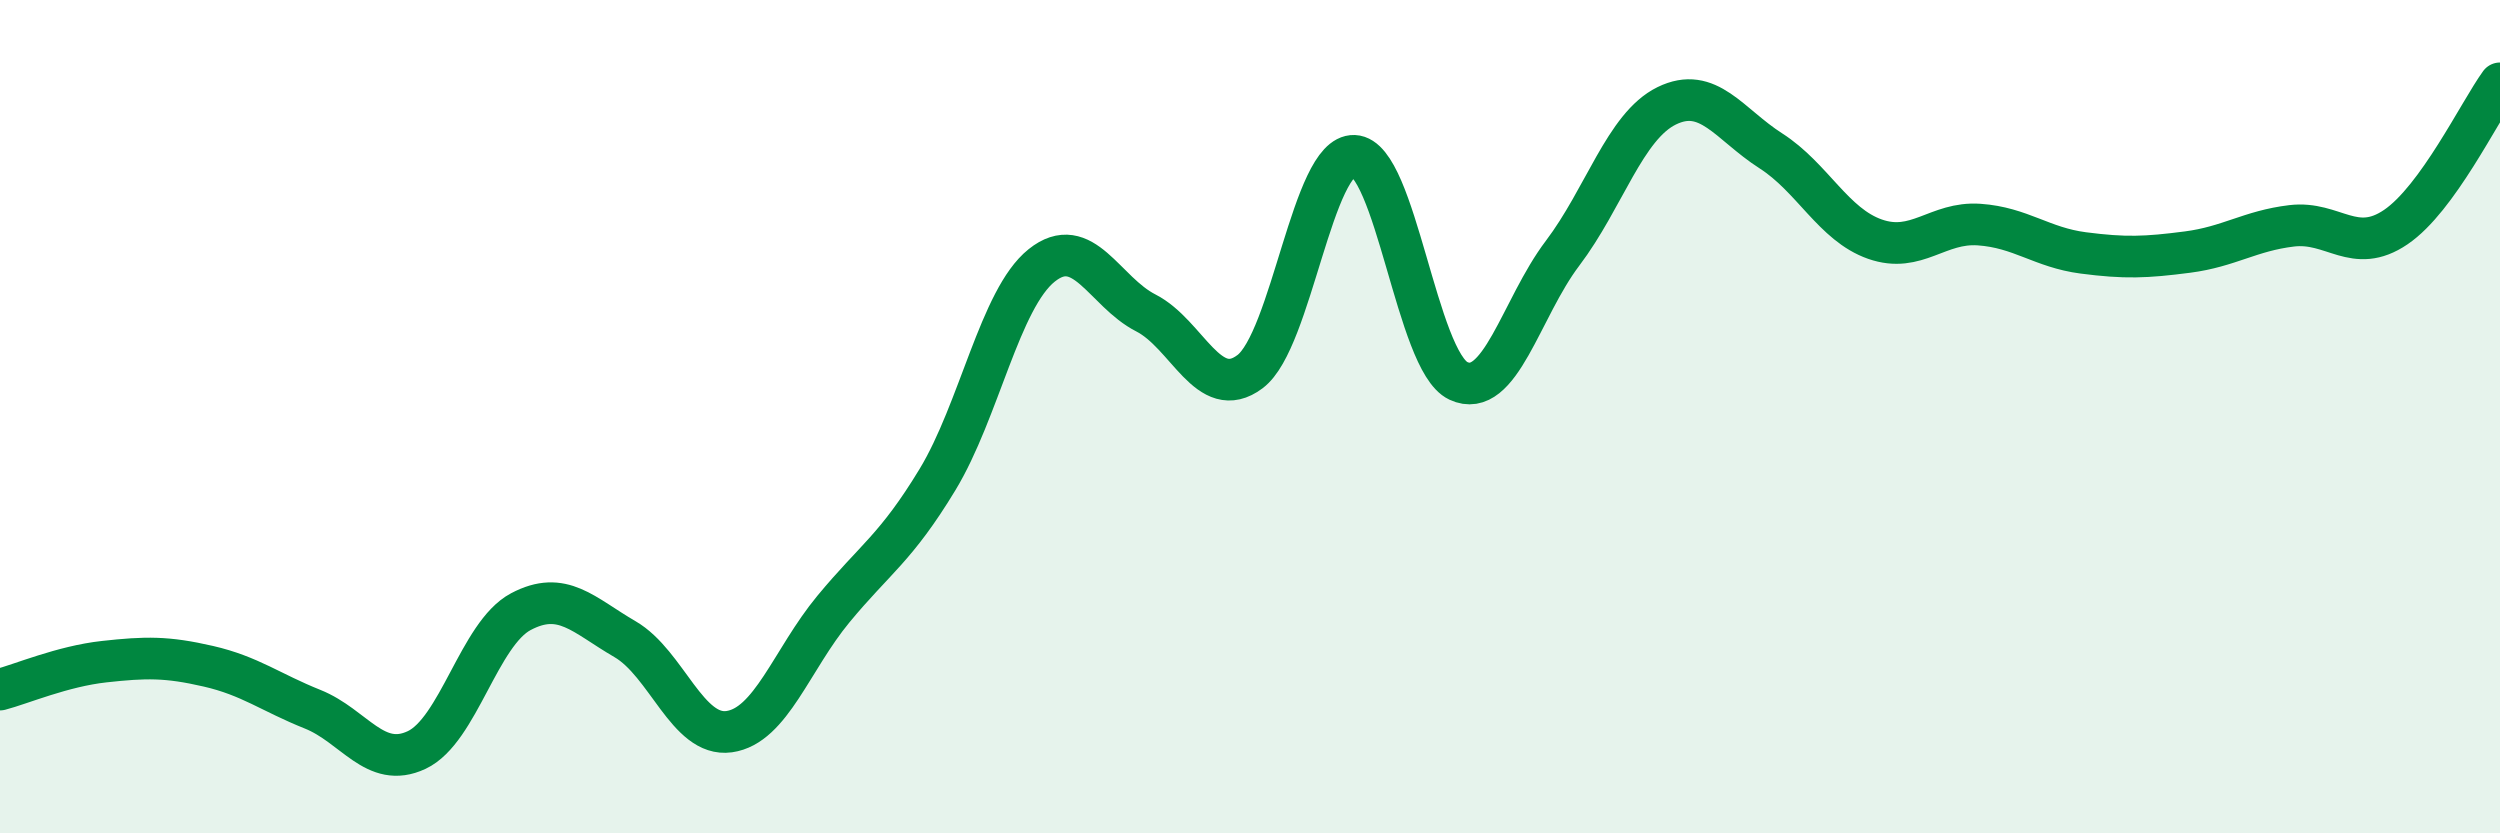 
    <svg width="60" height="20" viewBox="0 0 60 20" xmlns="http://www.w3.org/2000/svg">
      <path
        d="M 0,16.55 C 0.5,16.42 1.5,15.99 2.5,15.88 C 3.5,15.77 4,15.76 5,15.99 C 6,16.22 6.5,16.62 7.5,17.02 C 8.5,17.42 9,18.47 10,18 C 11,17.53 11.5,15.21 12.5,14.68 C 13.5,14.15 14,14.76 15,15.34 C 16,15.92 16.5,17.7 17.5,17.56 C 18.5,17.42 19,15.83 20,14.62 C 21,13.41 21.5,13.16 22.5,11.51 C 23.5,9.86 24,7.17 25,6.37 C 26,5.57 26.5,7 27.5,7.51 C 28.5,8.02 29,9.67 30,8.92 C 31,8.17 31.5,3.7 32.5,3.74 C 33.5,3.78 34,8.67 35,9.14 C 36,9.61 36.5,7.4 37.5,6.08 C 38.5,4.76 39,3.03 40,2.54 C 41,2.05 41.5,2.98 42.5,3.62 C 43.5,4.26 44,5.39 45,5.74 C 46,6.09 46.5,5.32 47.5,5.39 C 48.5,5.46 49,5.94 50,6.07 C 51,6.2 51.5,6.18 52.5,6.05 C 53.5,5.92 54,5.54 55,5.42 C 56,5.3 56.5,6.13 57.5,5.45 C 58.5,4.77 59.5,2.69 60,2L60 20L0 20Z"
        fill="#008740"
        opacity="0.1"
        stroke-linecap="round"
        stroke-linejoin="round"
      />
      <path
        d="M 0,16.55 C 0.5,16.42 1.5,15.99 2.5,15.88 C 3.5,15.77 4,15.76 5,15.99 C 6,16.22 6.5,16.62 7.5,17.02 C 8.5,17.42 9,18.47 10,18 C 11,17.53 11.5,15.21 12.5,14.68 C 13.5,14.15 14,14.76 15,15.34 C 16,15.92 16.5,17.7 17.5,17.56 C 18.5,17.42 19,15.83 20,14.62 C 21,13.41 21.5,13.16 22.5,11.51 C 23.5,9.86 24,7.17 25,6.37 C 26,5.57 26.5,7 27.5,7.51 C 28.5,8.02 29,9.67 30,8.92 C 31,8.17 31.5,3.7 32.5,3.74 C 33.5,3.78 34,8.67 35,9.14 C 36,9.61 36.5,7.4 37.5,6.08 C 38.5,4.76 39,3.03 40,2.54 C 41,2.05 41.5,2.98 42.5,3.62 C 43.5,4.26 44,5.39 45,5.74 C 46,6.09 46.5,5.32 47.5,5.39 C 48.5,5.46 49,5.94 50,6.07 C 51,6.2 51.5,6.18 52.5,6.05 C 53.5,5.92 54,5.54 55,5.42 C 56,5.3 56.5,6.13 57.5,5.45 C 58.5,4.77 59.5,2.69 60,2"
        stroke="#008740"
        stroke-width="1"
        fill="none"
        stroke-linecap="round"
        stroke-linejoin="round"
      />
    </svg>
  